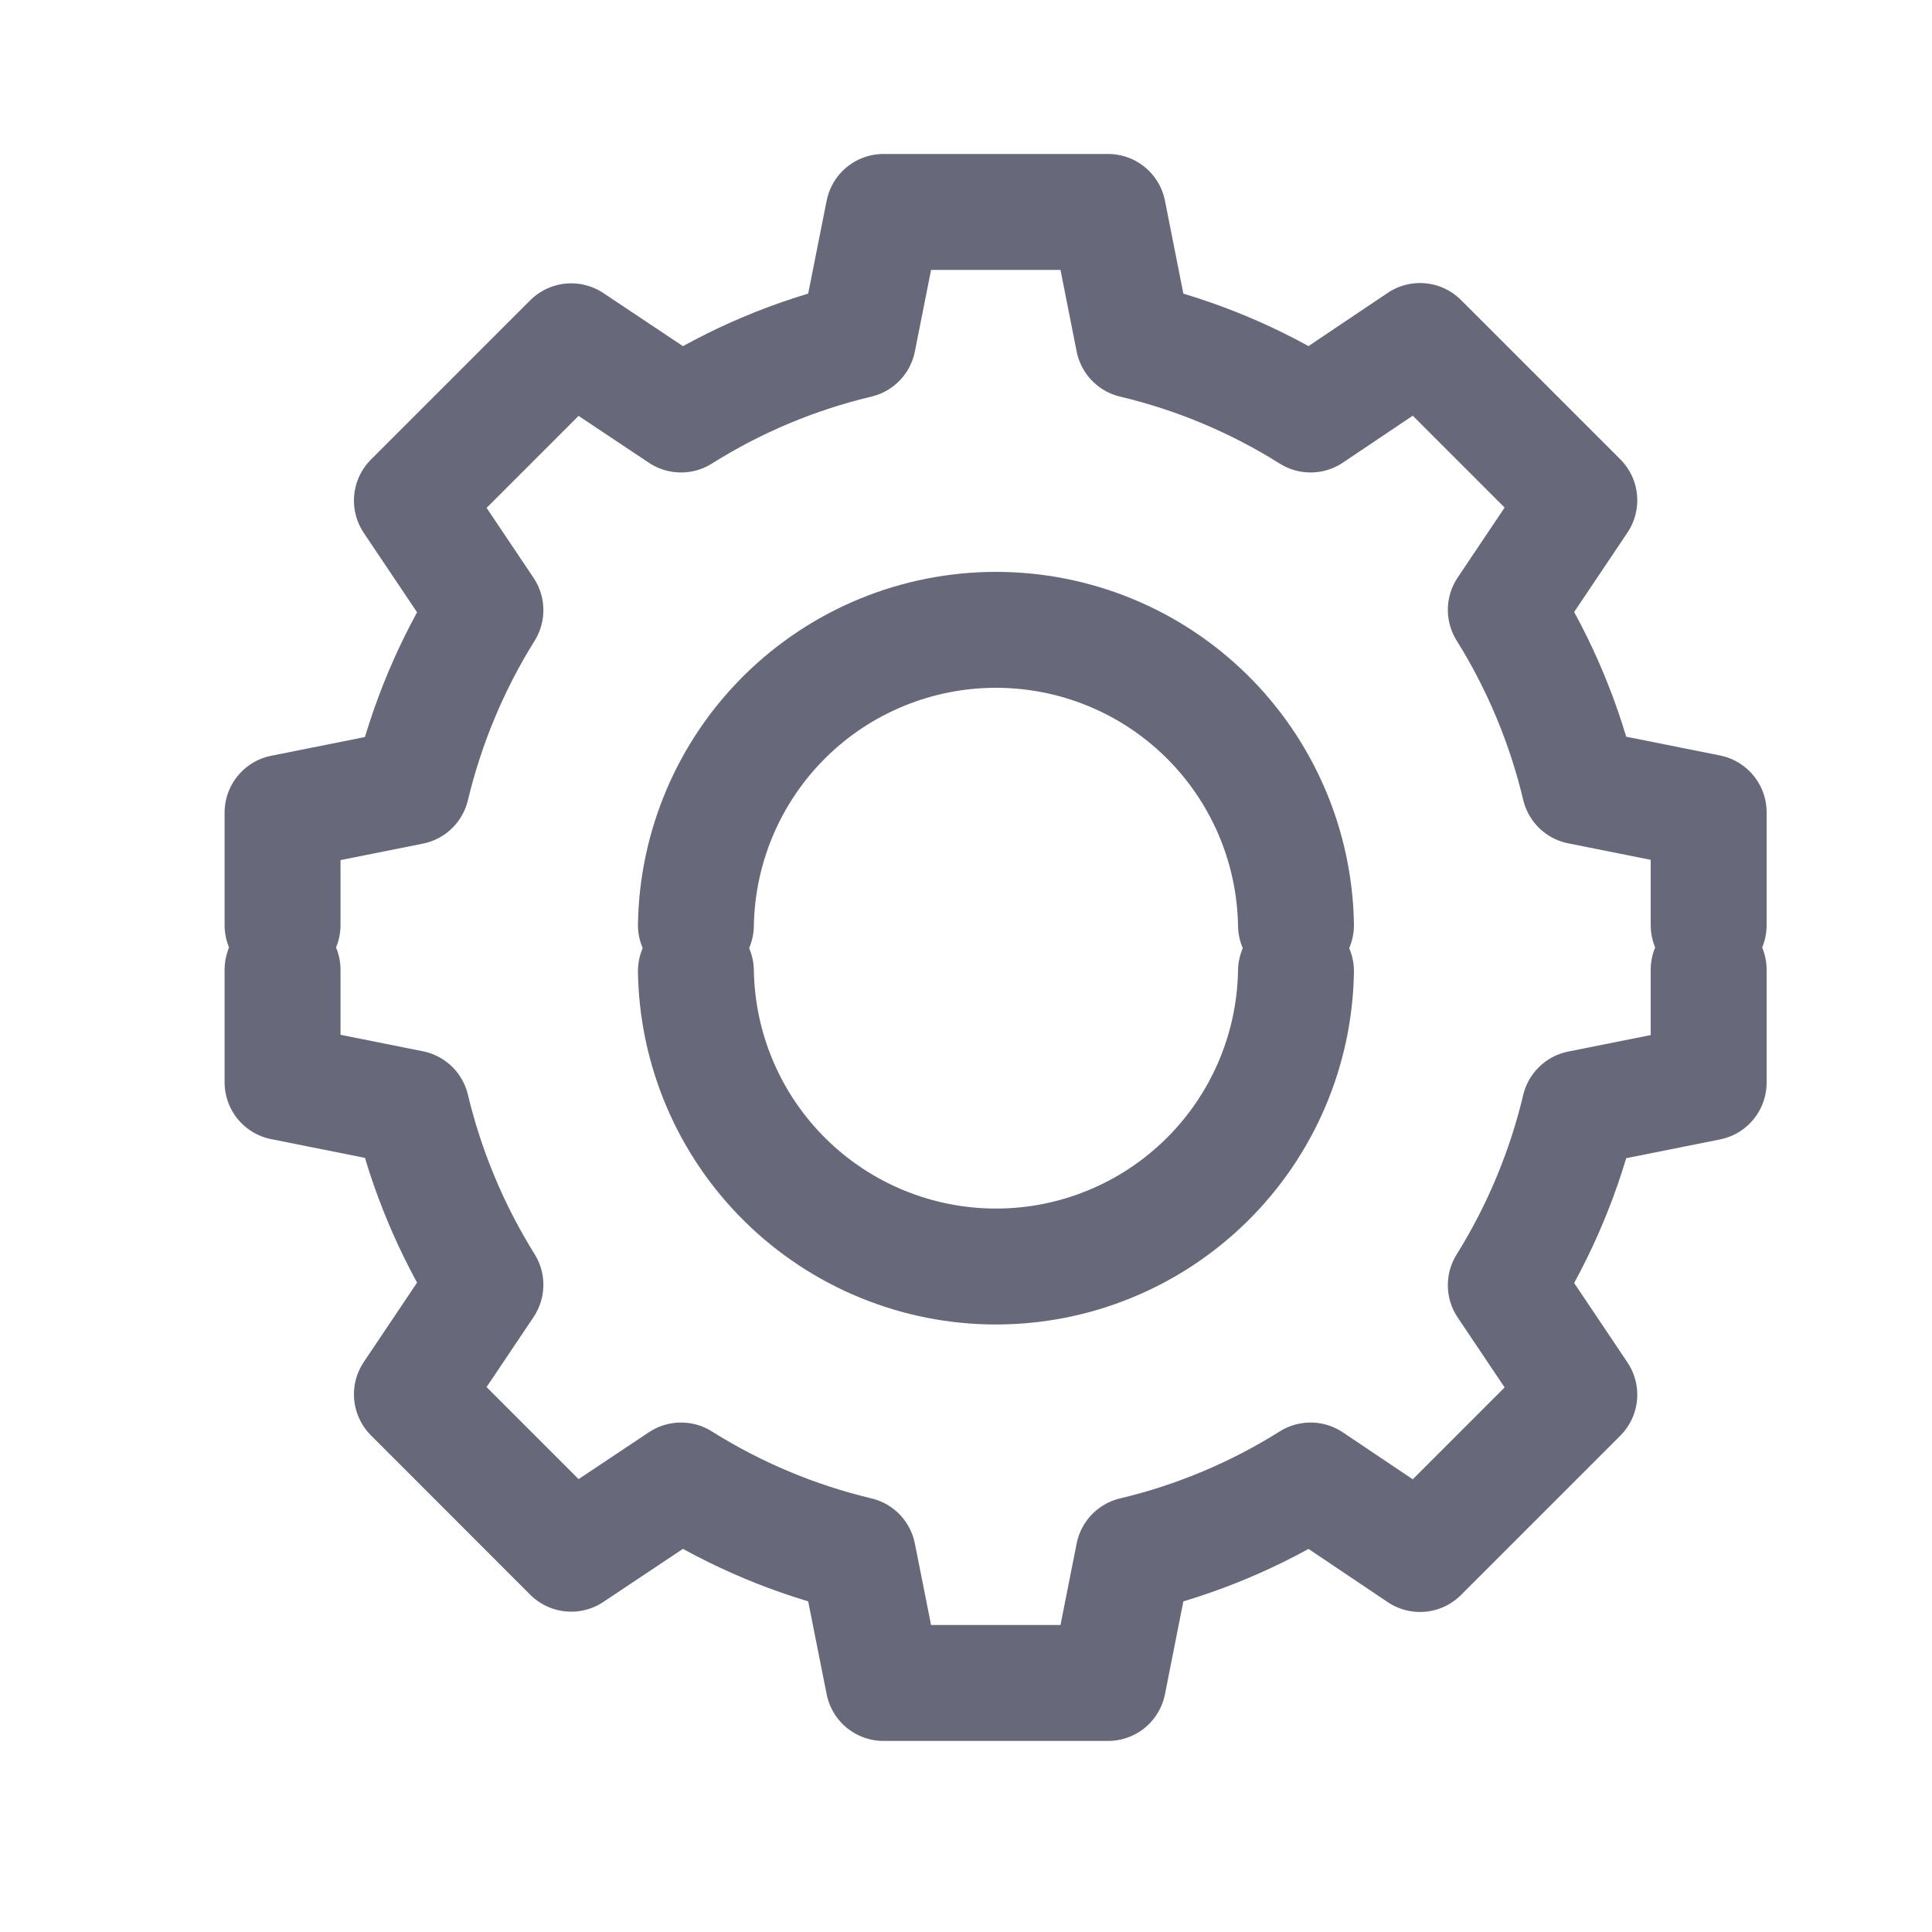 <svg xmlns:xlink="http://www.w3.org/1999/xlink" xmlns="http://www.w3.org/2000/svg" width="20" height="20" viewBox="0 0 20 20" fill="none"><path d="M13.416 10.053C13.403 10.869 13.07 11.646 12.489 12.218C11.908 12.79 11.126 13.111 10.31 13.111C9.495 13.111 8.712 12.79 8.131 12.218C7.55 11.646 7.217 10.869 7.204 10.053" stroke="#676879" stroke-width="1.2px" stroke-linecap="round" stroke-linejoin="round" fill="none"></path><path d="M17.688 10.039V11.207L16.352 11.474C16.198 12.121 15.94 12.739 15.588 13.304L16.349 14.438L14.7 16.087L13.567 15.326C13.002 15.681 12.383 15.941 11.734 16.095L11.471 17.422H9.146L8.882 16.095C8.233 15.94 7.614 15.681 7.05 15.326L5.913 16.084L4.264 14.434L5.025 13.3C4.673 12.736 4.415 12.118 4.26 11.471L2.925 11.204V10.039" stroke="#676879" stroke-width="1.2px" stroke-linecap="round" stroke-linejoin="round" fill="none"></path><path d="M13.416 9.577C13.403 8.762 13.07 7.984 12.489 7.412C11.908 6.84 11.126 6.52 10.31 6.52C9.495 6.52 8.712 6.84 8.131 7.412C7.55 7.984 7.217 8.762 7.204 9.577" stroke="#676879" stroke-width="1.2px" stroke-linecap="round" stroke-linejoin="round" fill="none"></path><path d="M17.688 9.577V8.409L16.352 8.142C16.198 7.495 15.94 6.877 15.588 6.313L16.349 5.179L14.7 3.53L13.567 4.291C13.002 3.936 12.383 3.676 11.734 3.522L11.471 2.194H9.146L8.882 3.522C8.233 3.676 7.614 3.936 7.05 4.291L5.913 3.533L4.264 5.182L5.025 6.316C4.673 6.88 4.415 7.498 4.26 8.145L2.925 8.412V9.577" stroke="#676879" stroke-width="1.2px" stroke-linecap="round" stroke-linejoin="round" fill="none"></path></svg>